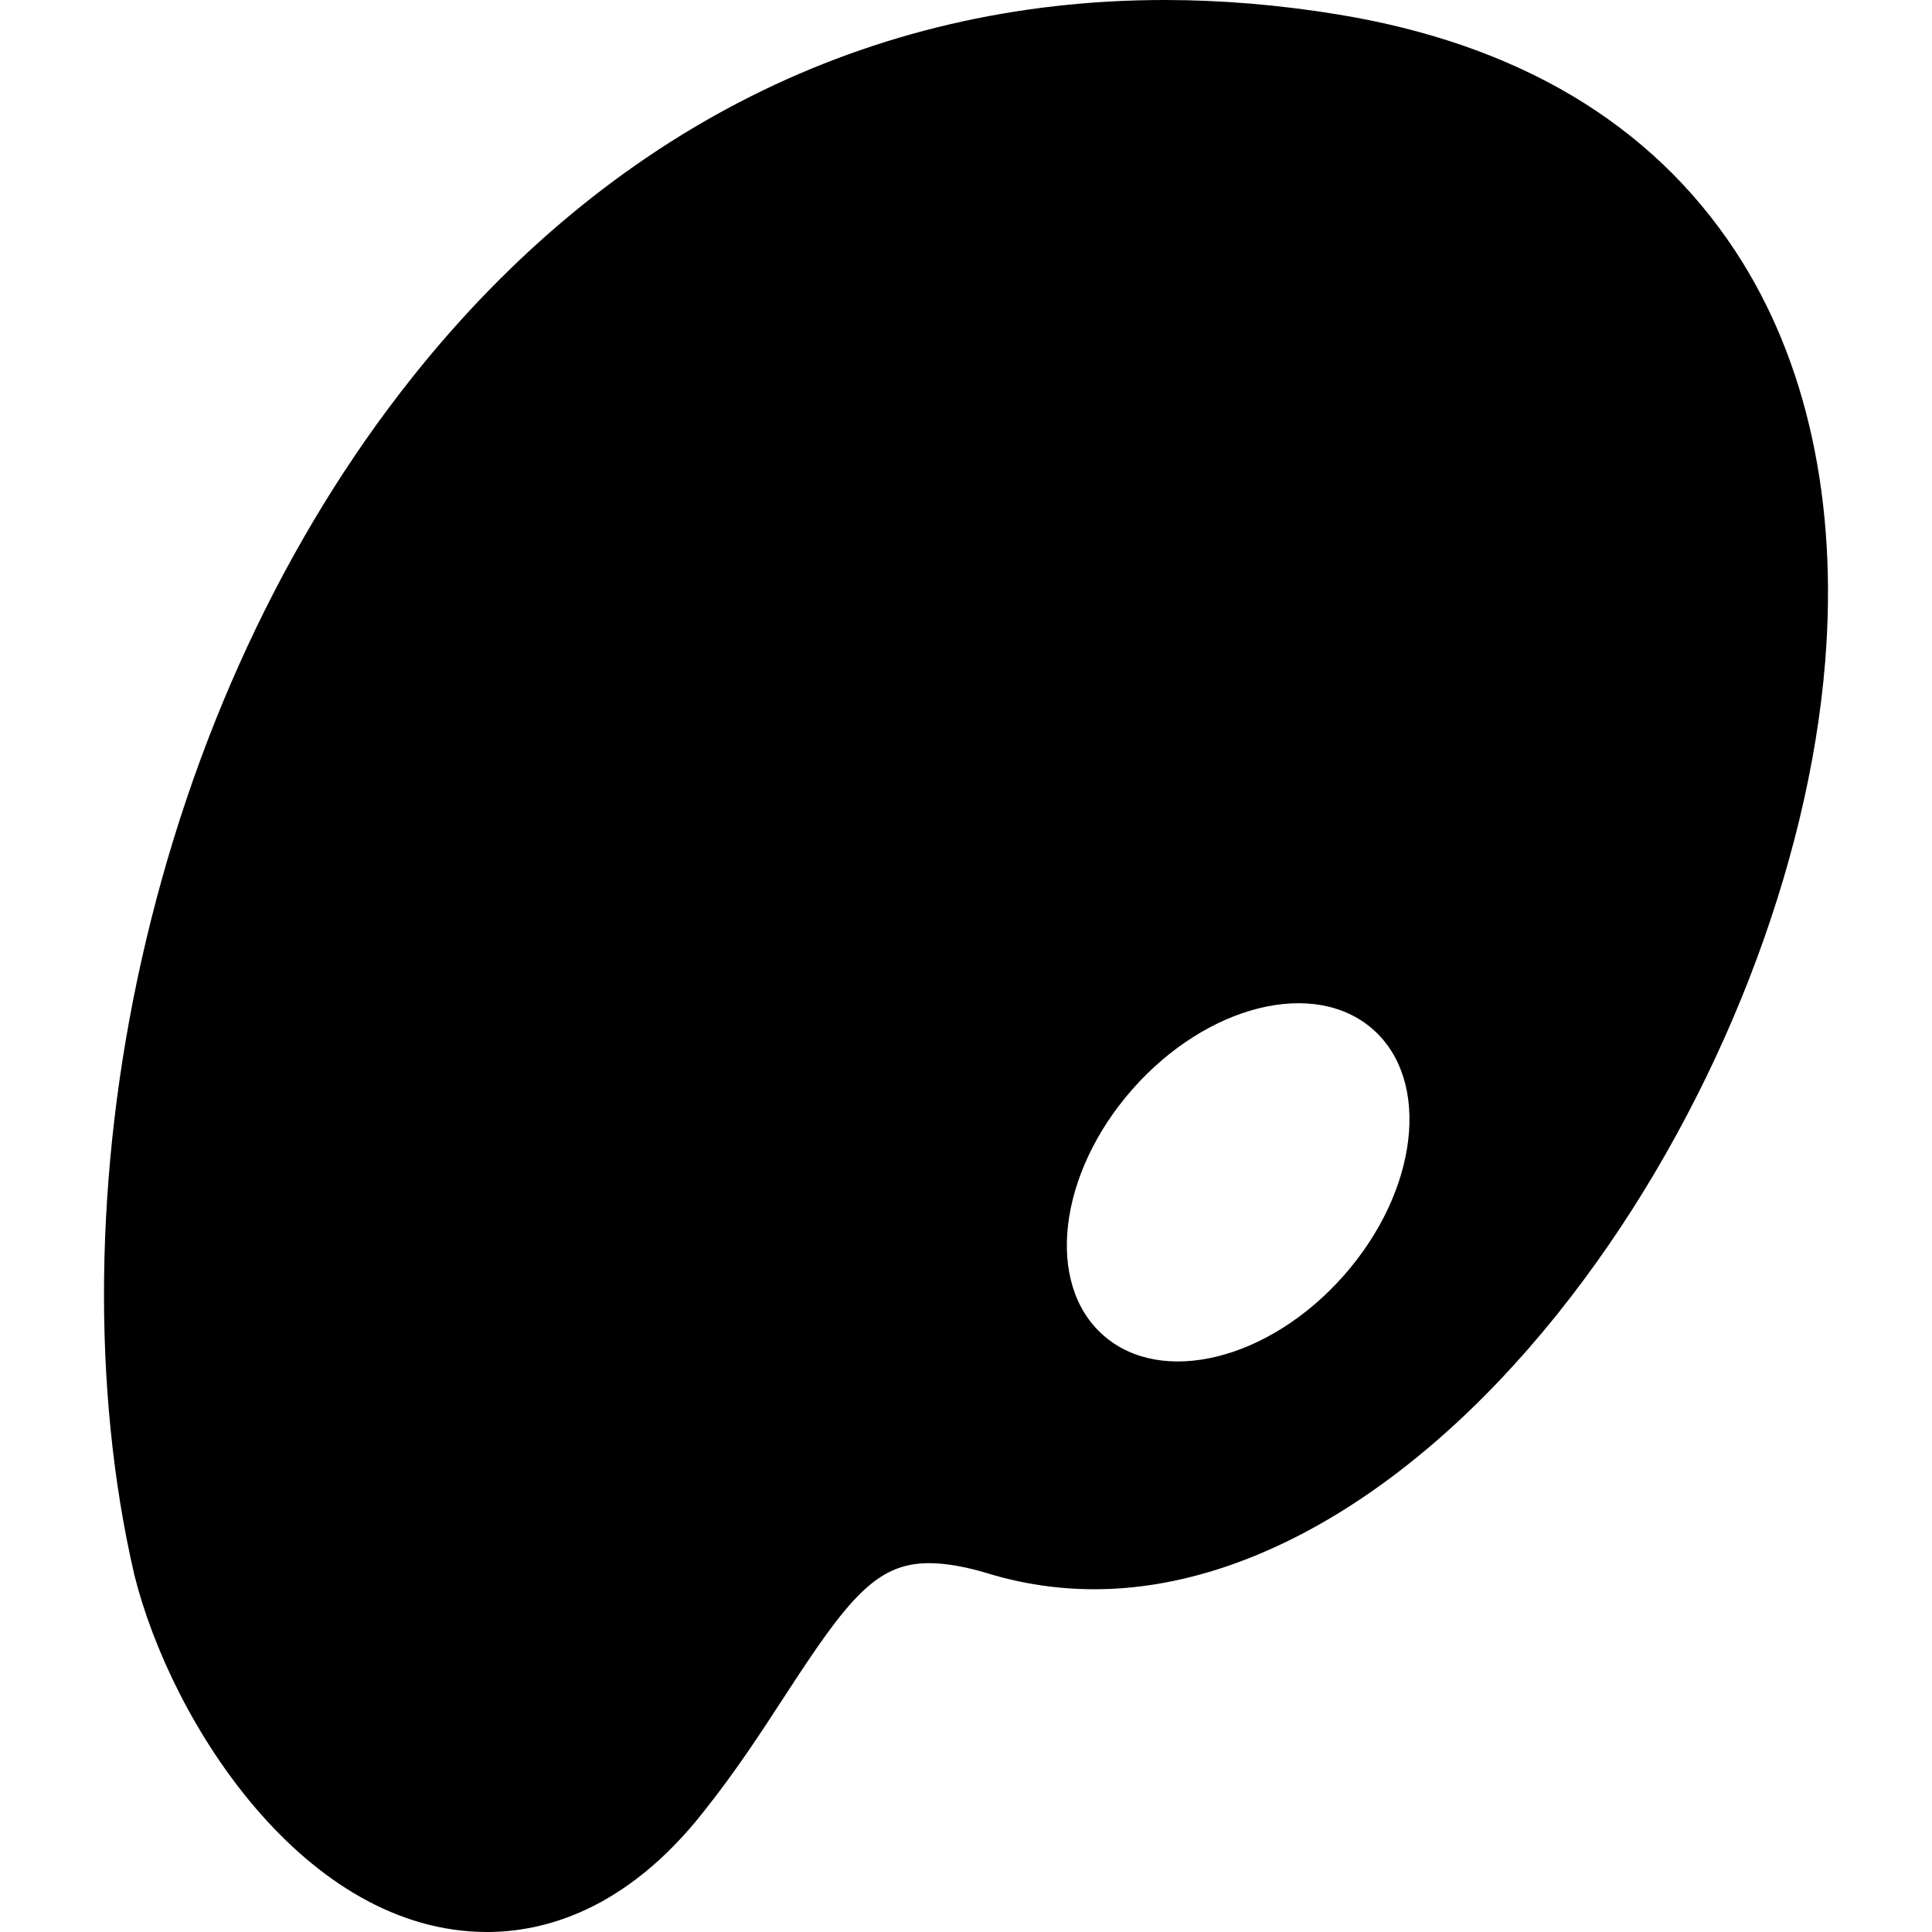 <?xml version="1.0" encoding="iso-8859-1"?>
<!-- Uploaded to: SVG Repo, www.svgrepo.com, Generator: SVG Repo Mixer Tools -->
<!DOCTYPE svg PUBLIC "-//W3C//DTD SVG 1.1//EN" "http://www.w3.org/Graphics/SVG/1.1/DTD/svg11.dtd">
<svg fill="#000000" version="1.1" id="Capa_1" xmlns="http://www.w3.org/2000/svg" xmlns:xlink="http://www.w3.org/1999/xlink" 
	 width="800px" height="800px" viewBox="0 0 392.223 392.223"
	 xml:space="preserve">
<g>
	<path d="M352.25,50.904c-17.052-25.867-44.2-42.01-80.69-47.98C259.703,0.984,247.89,0,236.451,0
		C176.388,0,123.545,26.518,83.637,76.686c-25.912,32.573-44.91,73.505-54.938,118.371c-9.581,42.862-10.104,87.062-1.475,124.458
		l0.068,0.285c7.519,30.071,34.704,72.423,71.604,72.423c11.281,0,28.048-4.225,43.875-24.332
		c6.559-8.203,11.931-16.471,16.672-23.766c12.632-19.436,18.416-26.78,29.127-26.78c3.423,0,7.486,0.708,12.078,2.106
		c6.941,2.115,14.185,3.188,21.521,3.189c0.007,0,0.012,0,0.019,0c33.559,0,69.808-22.945,99.451-62.959
		c27.22-36.74,45.494-83.537,48.884-125.179C373.169,101.959,366.852,73.051,352.25,50.904z M272.818,258.943
		c-15.117,17.15-36.979,22.586-48.827,12.142s-9.198-32.813,5.919-49.964c15.118-17.148,36.978-22.586,48.825-12.141
		C290.584,219.427,287.935,241.796,272.818,258.943z"/>
</g>
</svg>